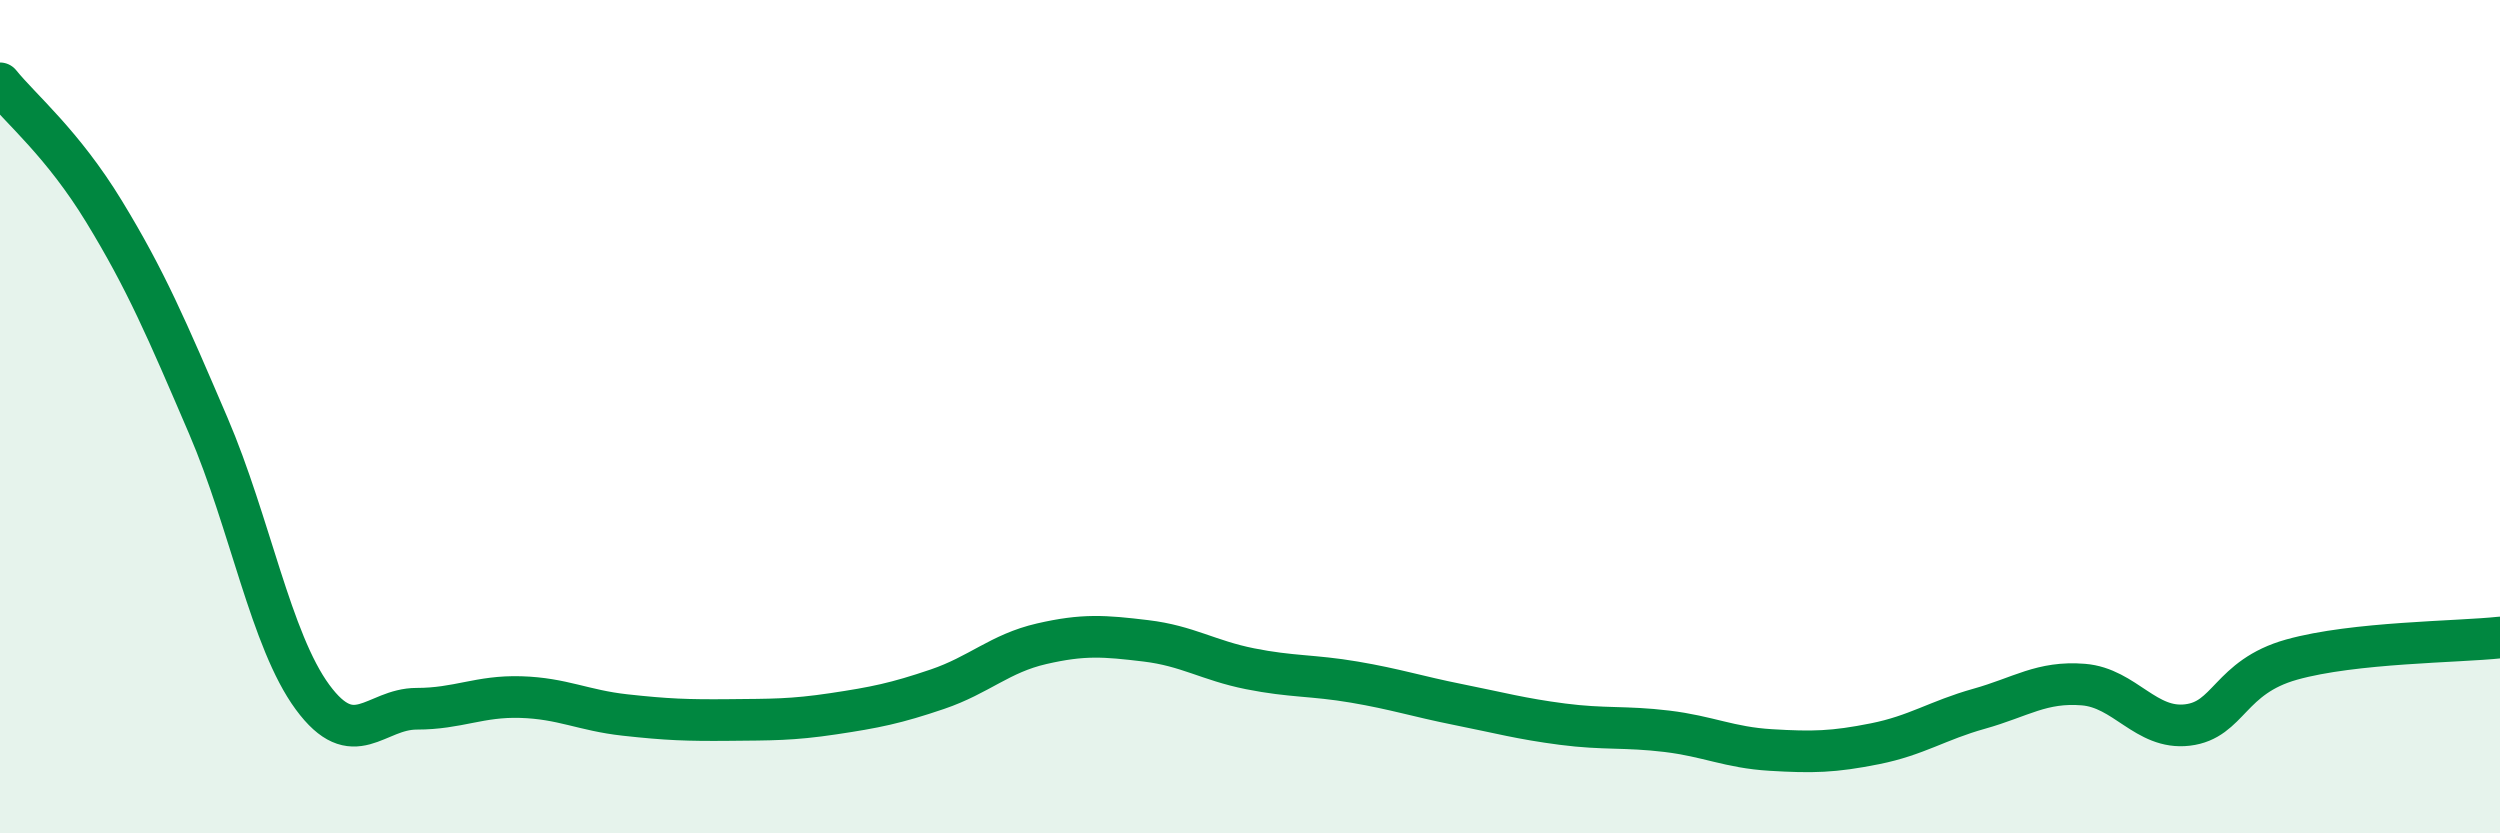 
    <svg width="60" height="20" viewBox="0 0 60 20" xmlns="http://www.w3.org/2000/svg">
      <path
        d="M 0,2 C 0.5,2.62 1.5,3.44 2.5,5.08 C 3.5,6.72 4,7.89 5,10.22 C 6,12.55 6.5,15.37 7.5,16.73 C 8.5,18.09 9,17.01 10,17.01 C 11,17.01 11.5,16.7 12.5,16.73 C 13.5,16.76 14,17.05 15,17.16 C 16,17.27 16.5,17.29 17.5,17.28 C 18.5,17.27 19,17.28 20,17.13 C 21,16.98 21.5,16.88 22.5,16.54 C 23.5,16.2 24,15.68 25,15.45 C 26,15.22 26.5,15.26 27.5,15.38 C 28.5,15.5 29,15.85 30,16.05 C 31,16.25 31.5,16.2 32.5,16.37 C 33.5,16.54 34,16.71 35,16.91 C 36,17.11 36.5,17.25 37.5,17.38 C 38.5,17.51 39,17.43 40,17.55 C 41,17.67 41.5,17.94 42.5,18 C 43.5,18.06 44,18.05 45,17.85 C 46,17.65 46.5,17.29 47.5,17.01 C 48.5,16.73 49,16.35 50,16.43 C 51,16.51 51.5,17.52 52.5,17.4 C 53.5,17.28 53.5,16.25 55,15.83 C 56.5,15.41 59,15.41 60,15.3L60 20L0 20Z"
        fill="#008740"
        opacity="0.1"
        stroke-linecap="round"
        stroke-linejoin="round"
      />
      <path
        d="M 0,2 C 0.5,2.62 1.5,3.44 2.5,5.08 C 3.5,6.72 4,7.89 5,10.22 C 6,12.55 6.5,15.37 7.5,16.73 C 8.5,18.09 9,17.01 10,17.01 C 11,17.01 11.5,16.7 12.5,16.73 C 13.5,16.76 14,17.05 15,17.16 C 16,17.27 16.5,17.29 17.5,17.28 C 18.5,17.27 19,17.28 20,17.13 C 21,16.98 21.5,16.88 22.5,16.54 C 23.5,16.2 24,15.68 25,15.45 C 26,15.22 26.5,15.26 27.5,15.38 C 28.5,15.5 29,15.85 30,16.05 C 31,16.25 31.5,16.2 32.5,16.37 C 33.5,16.54 34,16.71 35,16.91 C 36,17.11 36.5,17.25 37.5,17.38 C 38.5,17.51 39,17.43 40,17.55 C 41,17.67 41.5,17.94 42.5,18 C 43.5,18.06 44,18.05 45,17.85 C 46,17.65 46.5,17.29 47.5,17.01 C 48.5,16.73 49,16.35 50,16.43 C 51,16.51 51.5,17.52 52.5,17.4 C 53.5,17.28 53.5,16.25 55,15.83 C 56.5,15.41 59,15.41 60,15.3"
        stroke="#008740"
        stroke-width="1"
        fill="none"
        stroke-linecap="round"
        stroke-linejoin="round"
      />
    </svg>
  